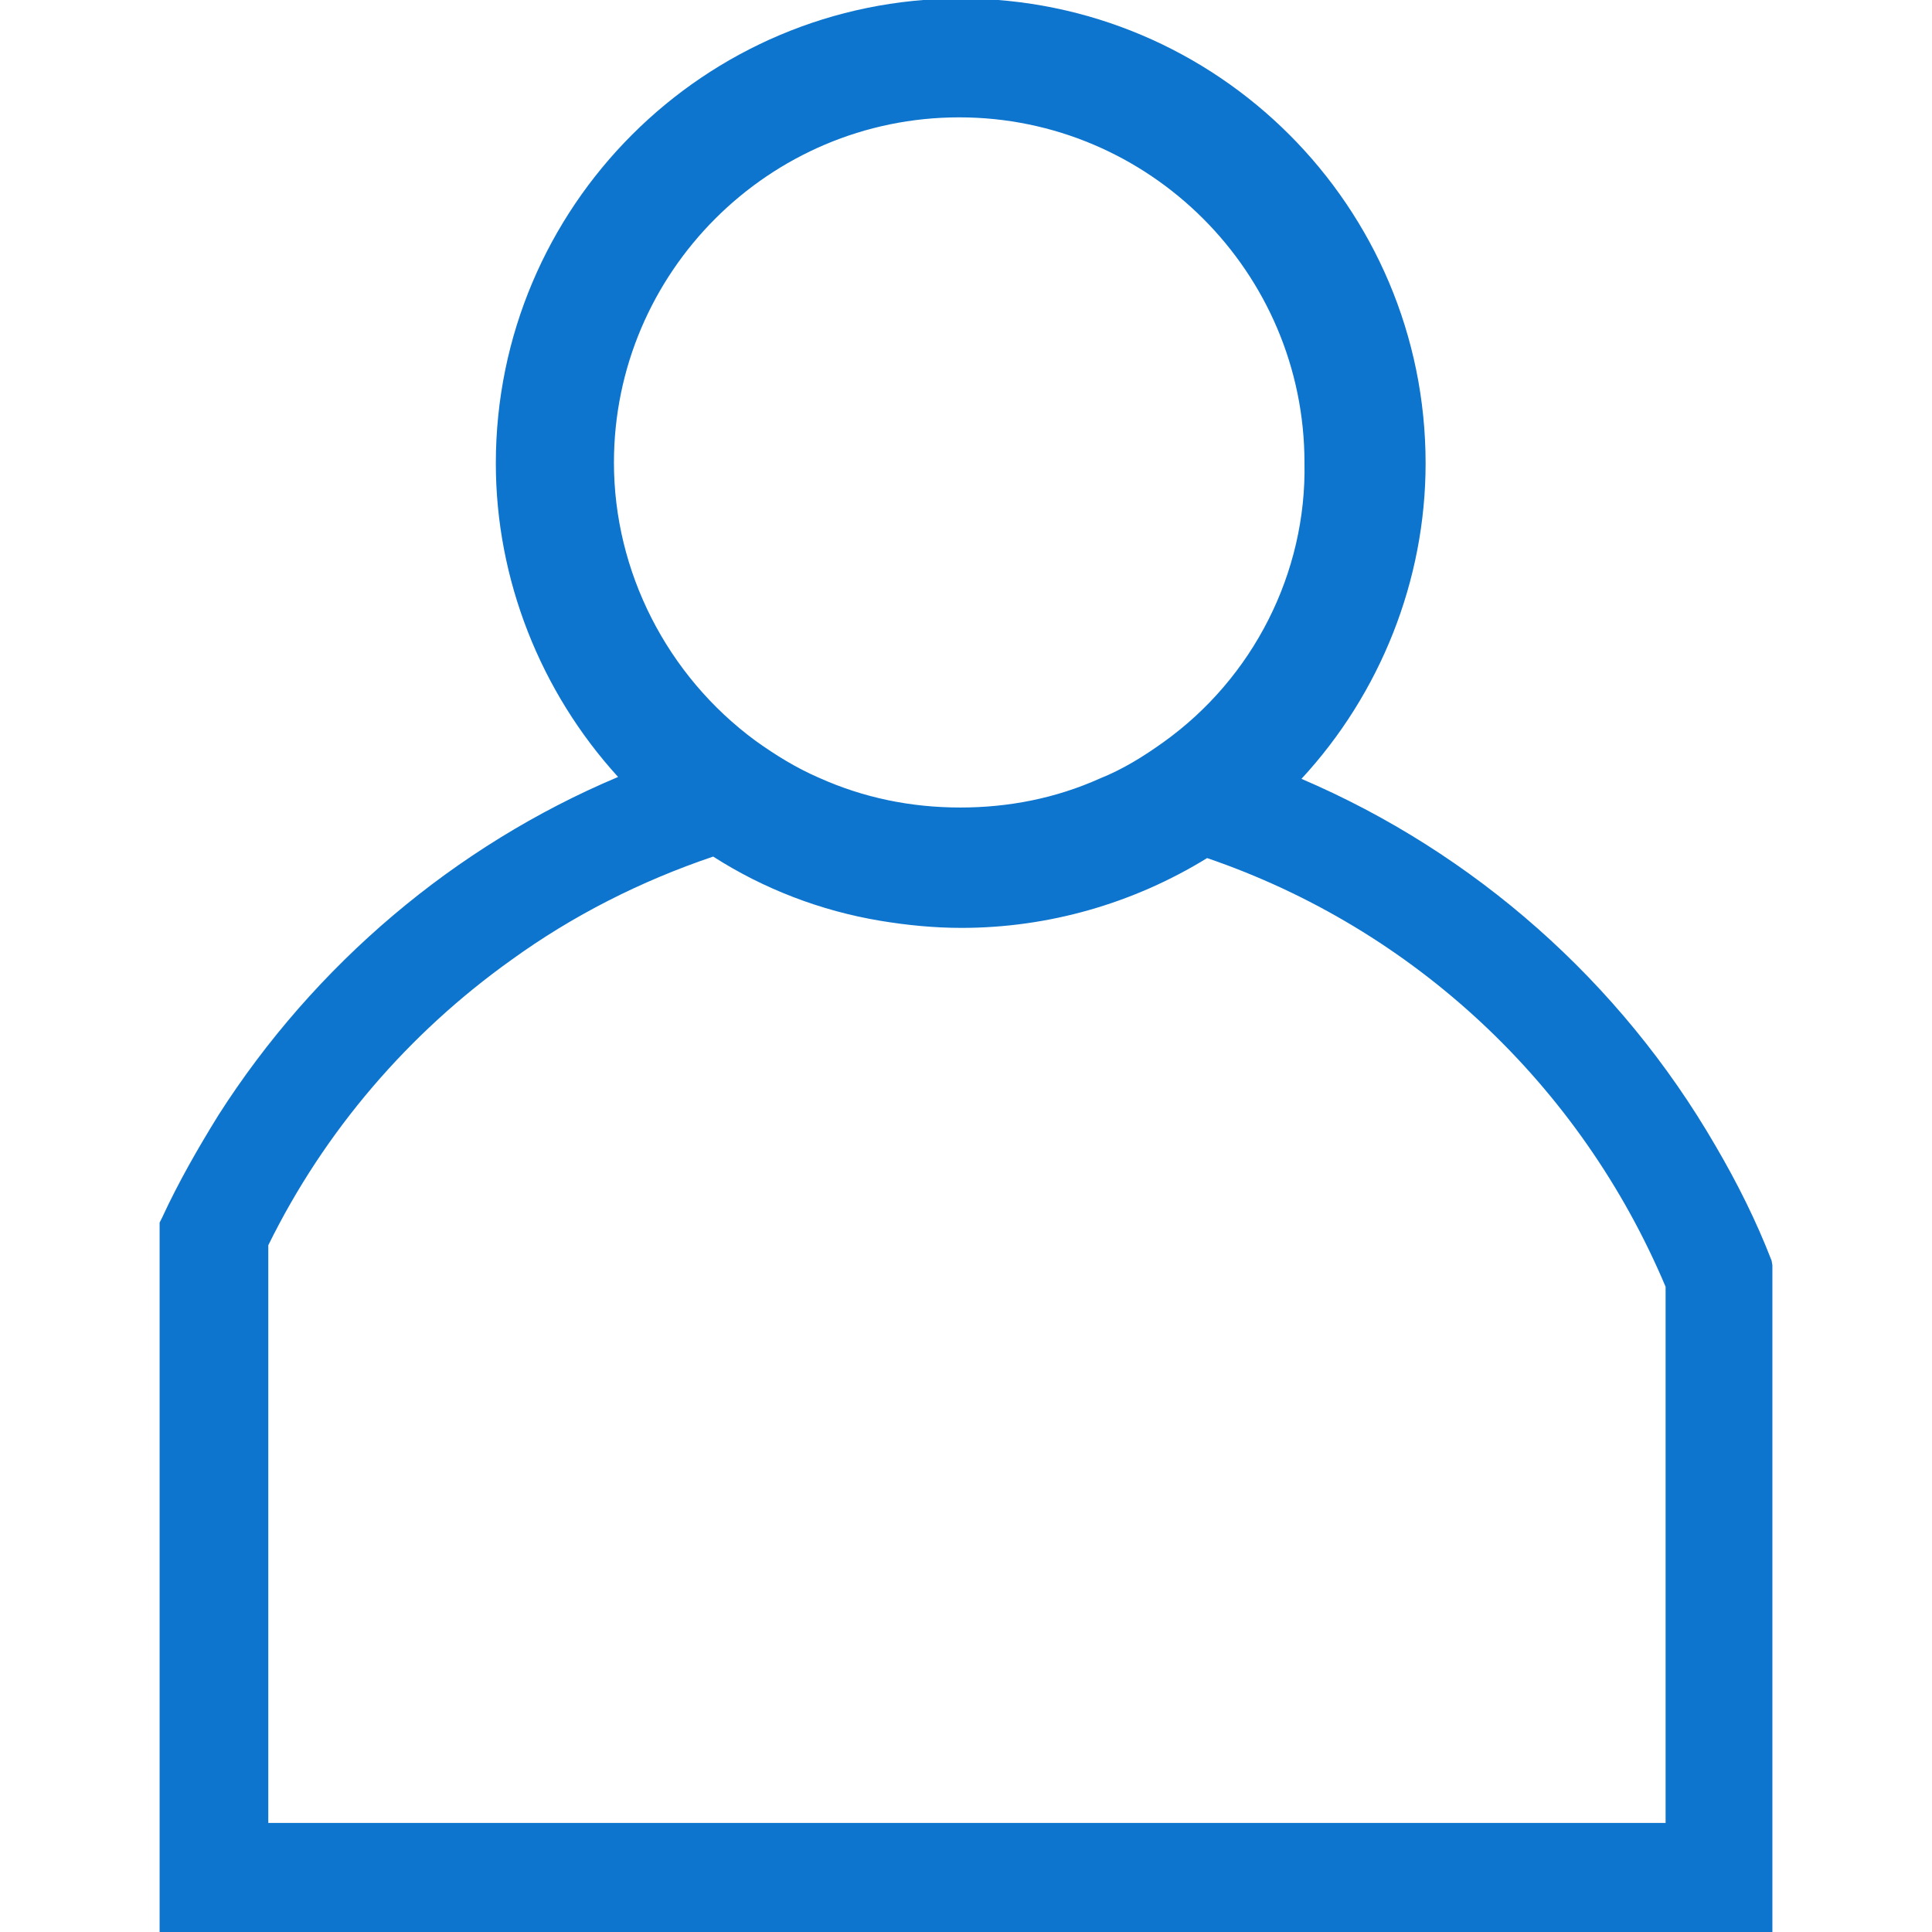 <?xml version="1.0" encoding="utf-8"?>
<!-- Generator: Adobe Illustrator 26.0.1, SVG Export Plug-In . SVG Version: 6.00 Build 0)  -->
<svg version="1.1" id="Layer_1" xmlns="http://www.w3.org/2000/svg" xmlns:xlink="http://www.w3.org/1999/xlink" x="0px" y="0px"
	 viewBox="0 0 512 512" style="enable-background:new 0 0 512 512;" xml:space="preserve">
<style type="text/css">
	.st0{fill:#0D75CE;}
</style>
<path class="st0" d="M469.5,334.1c-4.1-10.6-9.1-20.6-14.9-30.5c-25.2-43.5-63.9-77.6-109.7-97.2c20.9-22.6,32.9-52.6,32.9-83.6
	c0-68-55.2-123.2-123.2-123.2S131.4,54.8,131.4,122.8c0,30.7,11.8,60.5,32.4,83.1c-43.2,18.2-80.4,49.7-105.9,89.6
	c-5.5,8.9-10.6,17.8-14.9,27.1l-0.7,1.4v188h427.4V335.3L469.5,334.1z M308.3,196.7c-5.3,3.8-10.8,7.2-16.8,9.6
	c-11.8,5.3-24.3,7.7-37,7.7c-13.2,0-25.7-2.6-37.5-7.9c-6-2.6-11.5-6-16.8-9.8c-23.5-17.3-37.5-44.9-37.5-73.7
	c0-50.4,41.1-91.5,91.5-91.5s91.5,41.1,91.5,91.5C346.3,151.8,332.1,179.7,308.3,196.7z M135.5,254.4c16.3-11.8,34.3-20.9,53.5-27.4
	c13.4,8.6,28.6,14.4,44.2,17c7.2,1.2,14.4,1.9,21.6,1.9c23.1,0,45.6-6.5,65.1-18.5c54.7,18.7,98.9,60,121.5,113.6v142.1H71.1V330
	C86,299.7,108.3,273.8,135.5,254.4z"/>
</svg>
